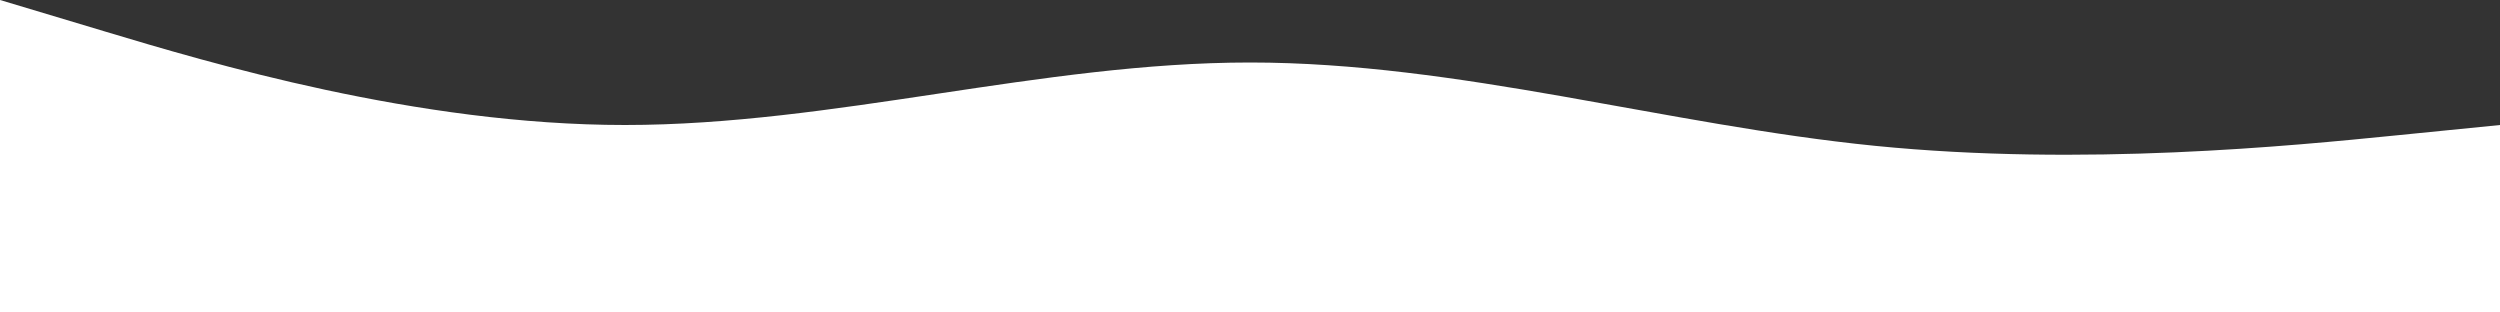 <svg xmlns="http://www.w3.org/2000/svg" width="1440" height="180" viewBox="0 0 1440 180" fill="none"><rect x="0" y="0" width="1440" height="180" fill="#333333" stroke="none"/><path fill-rule="evenodd" clip-rule="evenodd" d="M0 0L60 18C120 36 240 72 360 72C480 72 600 36 720 36C840 36 960 72 1080 84C1200 96 1320 84 1380 78L1440 72V180H1380C1320 180 1200 180 1080 180C960 180 840 180 720 180C600 180 480 180 360 180C240 180 120 180 60 180H0V0Z" fill="white"></path></svg>
